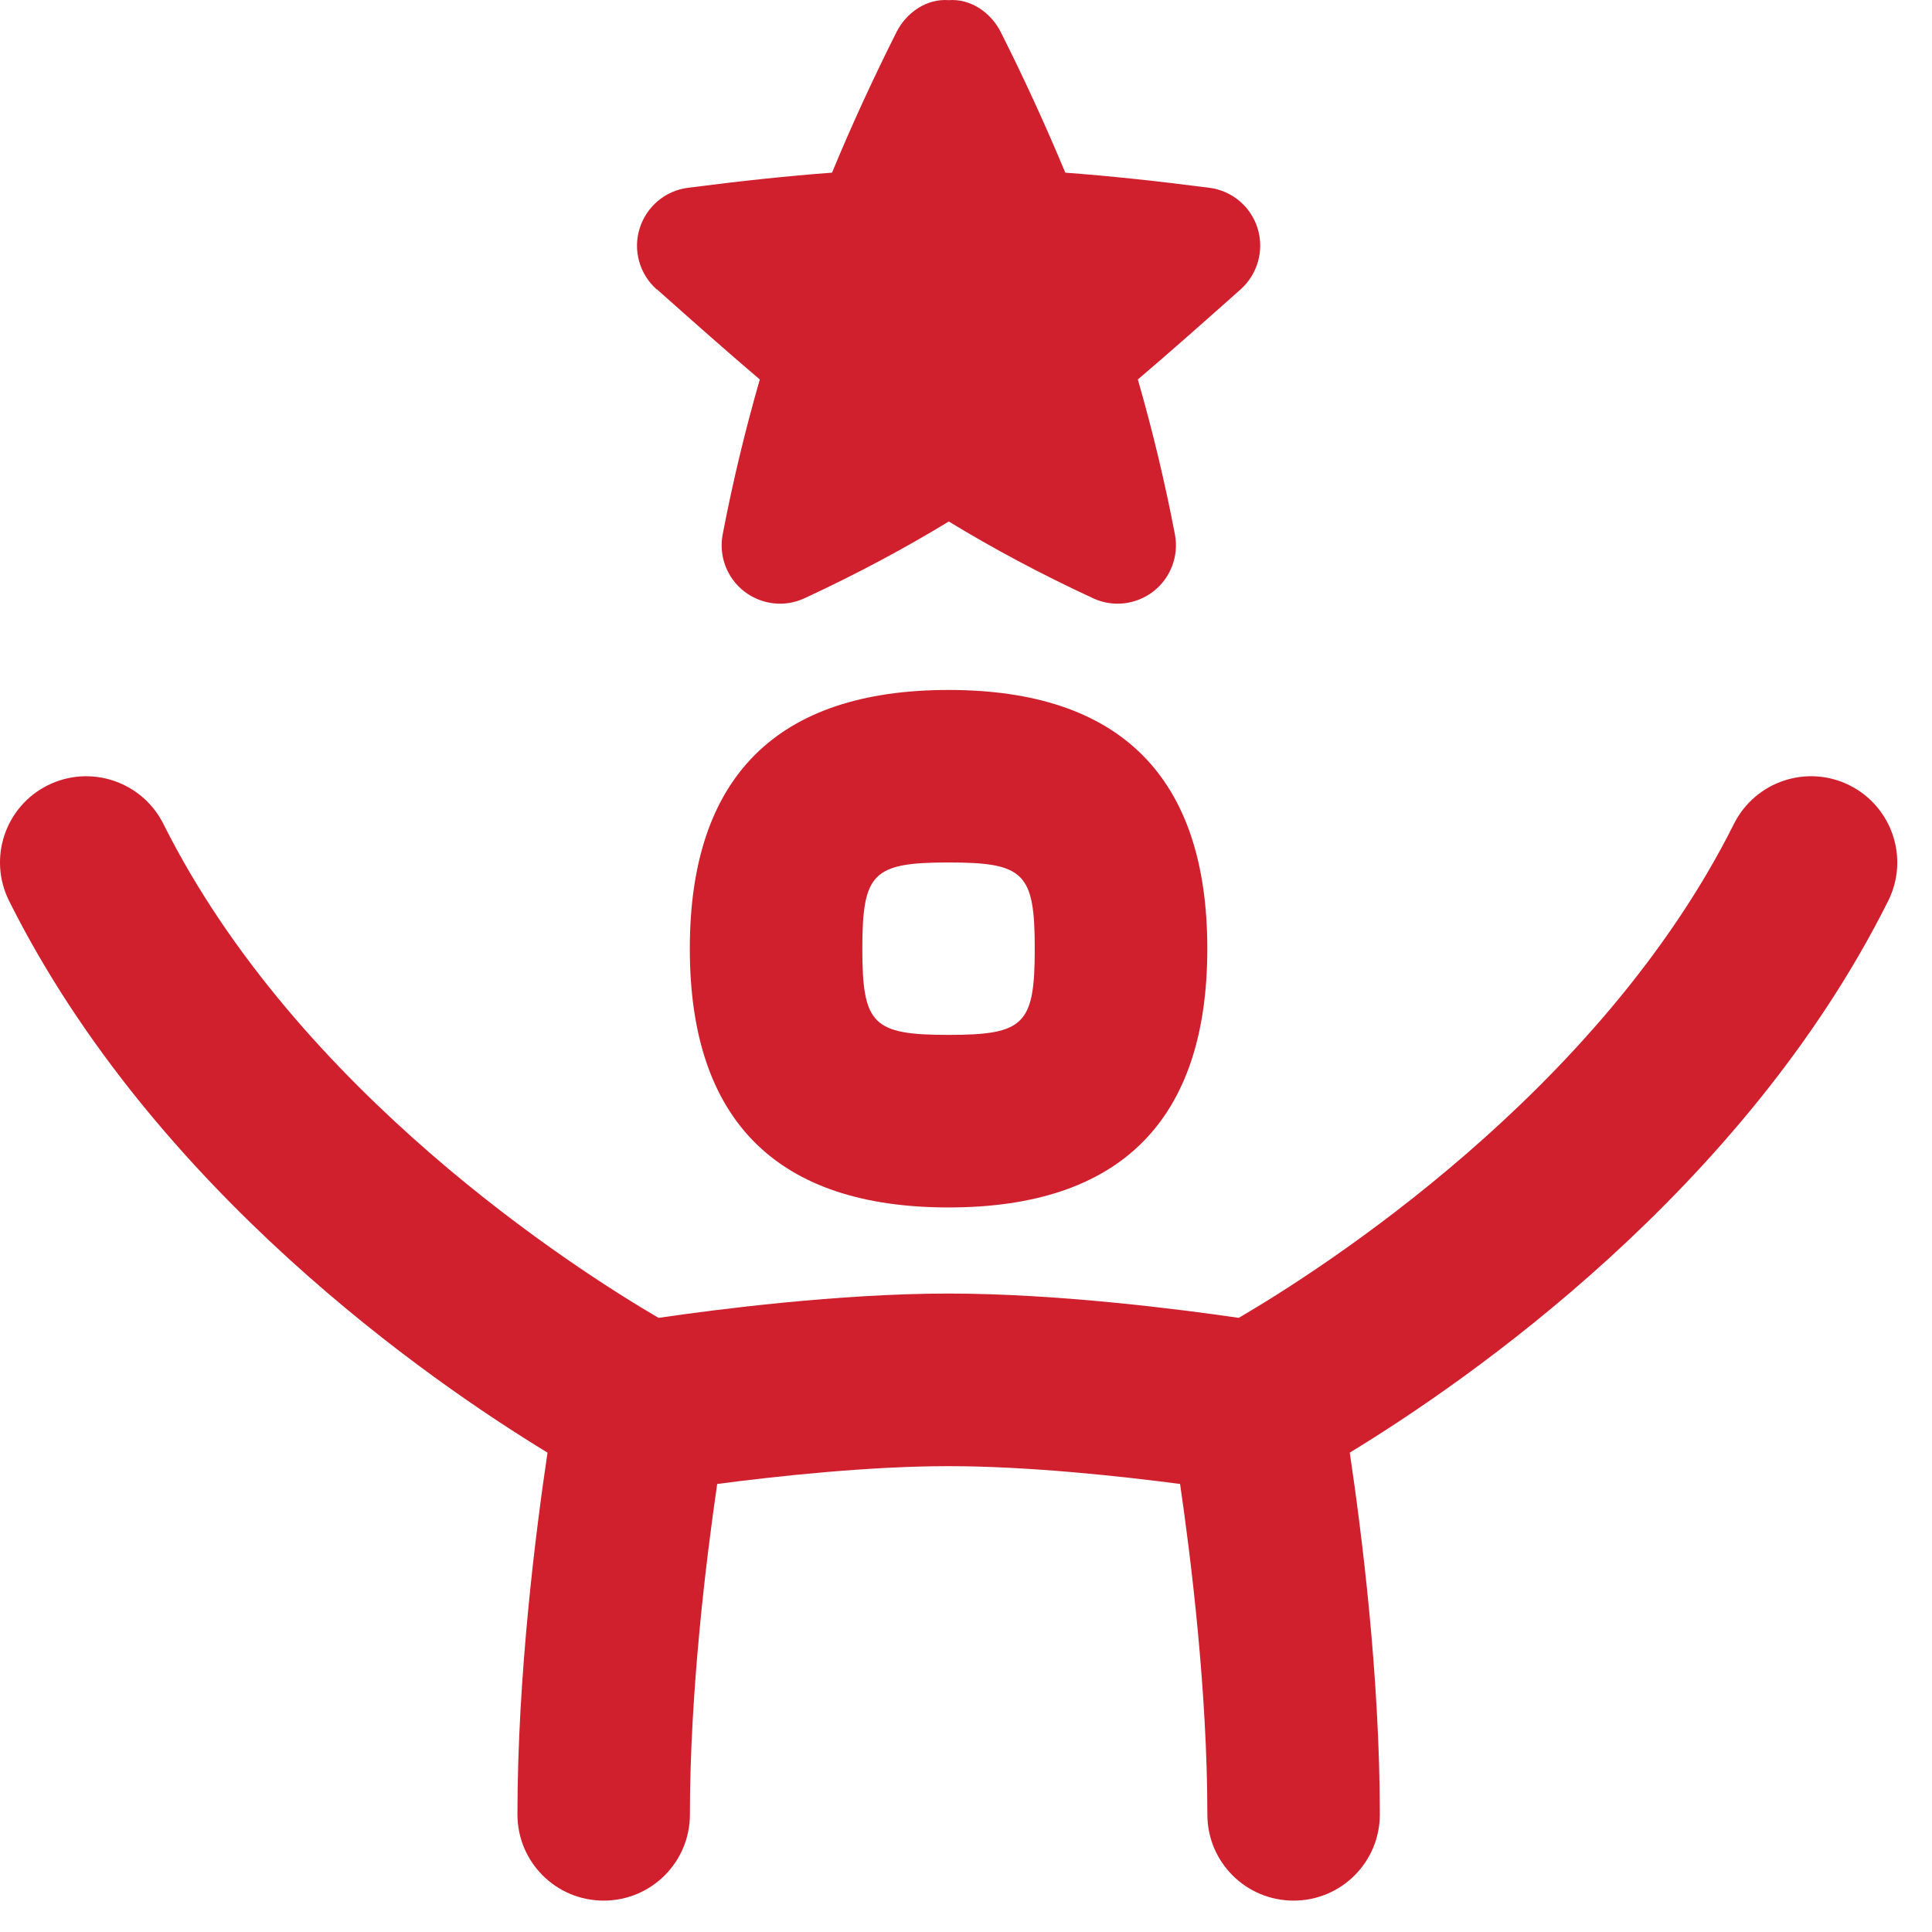 <svg width="41" height="41" viewBox="0 0 41 41" fill="none" xmlns="http://www.w3.org/2000/svg">
<path d="M20.13 14.642C16.487 14.642 14.639 16.49 14.639 20.133C14.639 23.776 16.487 25.624 20.13 25.624C23.773 25.624 25.621 23.776 25.621 20.133C25.621 16.49 23.773 14.642 20.13 14.642ZM20.13 21.962C18.522 21.962 18.3 21.741 18.3 20.133C18.3 18.525 18.522 18.303 20.13 18.303C21.738 18.303 21.959 18.525 21.959 20.133C21.959 21.741 21.738 21.962 20.13 21.962ZM40.069 19.121C36.995 25.268 31.13 29.314 28.644 30.827C28.893 32.499 29.282 35.558 29.282 38.505C29.282 39.517 28.464 40.334 27.452 40.334C26.44 40.334 25.622 39.517 25.622 38.505C25.622 35.899 25.276 33.085 25.043 31.492C23.785 31.327 21.824 31.114 20.132 31.114C18.439 31.114 16.478 31.327 15.22 31.492C14.987 33.087 14.641 35.899 14.641 38.505C14.641 39.517 13.823 40.334 12.811 40.334C11.799 40.334 10.981 39.517 10.981 38.505C10.981 35.558 11.37 32.499 11.619 30.827C9.133 29.314 3.267 25.268 0.194 19.121C-0.259 18.217 0.108 17.117 1.012 16.666C1.916 16.215 3.014 16.582 3.467 17.484C6.317 23.185 12.245 26.955 13.975 27.967C15.169 27.792 17.811 27.451 20.132 27.451C22.453 27.451 25.094 27.792 26.288 27.967C28.019 26.955 33.946 23.183 36.797 17.484C37.251 16.58 38.349 16.215 39.251 16.666C40.155 17.119 40.522 18.217 40.069 19.121ZM13.935 6.141C13.572 5.818 13.429 5.312 13.574 4.848C13.719 4.384 14.118 4.045 14.6 3.985C15.722 3.84 16.72 3.734 17.657 3.664C18.069 2.667 18.527 1.673 19.024 0.683C19.235 0.265 19.664 -0.032 20.132 0.003C20.599 -0.032 21.028 0.265 21.239 0.683C21.736 1.671 22.192 2.667 22.607 3.664C23.543 3.734 24.541 3.84 25.663 3.985C26.145 4.045 26.546 4.384 26.689 4.848C26.832 5.312 26.689 5.818 26.328 6.141C25.584 6.803 24.867 7.439 24.147 8.053C24.462 9.149 24.724 10.246 24.933 11.338C25.021 11.795 24.845 12.262 24.48 12.548C24.112 12.834 23.619 12.893 23.195 12.695C22.075 12.176 21.07 11.637 20.135 11.067C19.2 11.635 18.194 12.176 17.075 12.695C16.652 12.893 16.159 12.834 15.79 12.548C15.424 12.262 15.249 11.795 15.337 11.338C15.546 10.246 15.809 9.149 16.124 8.053C15.402 7.439 14.687 6.803 13.942 6.141H13.935Z" fill="#D1202D"/>
</svg>
